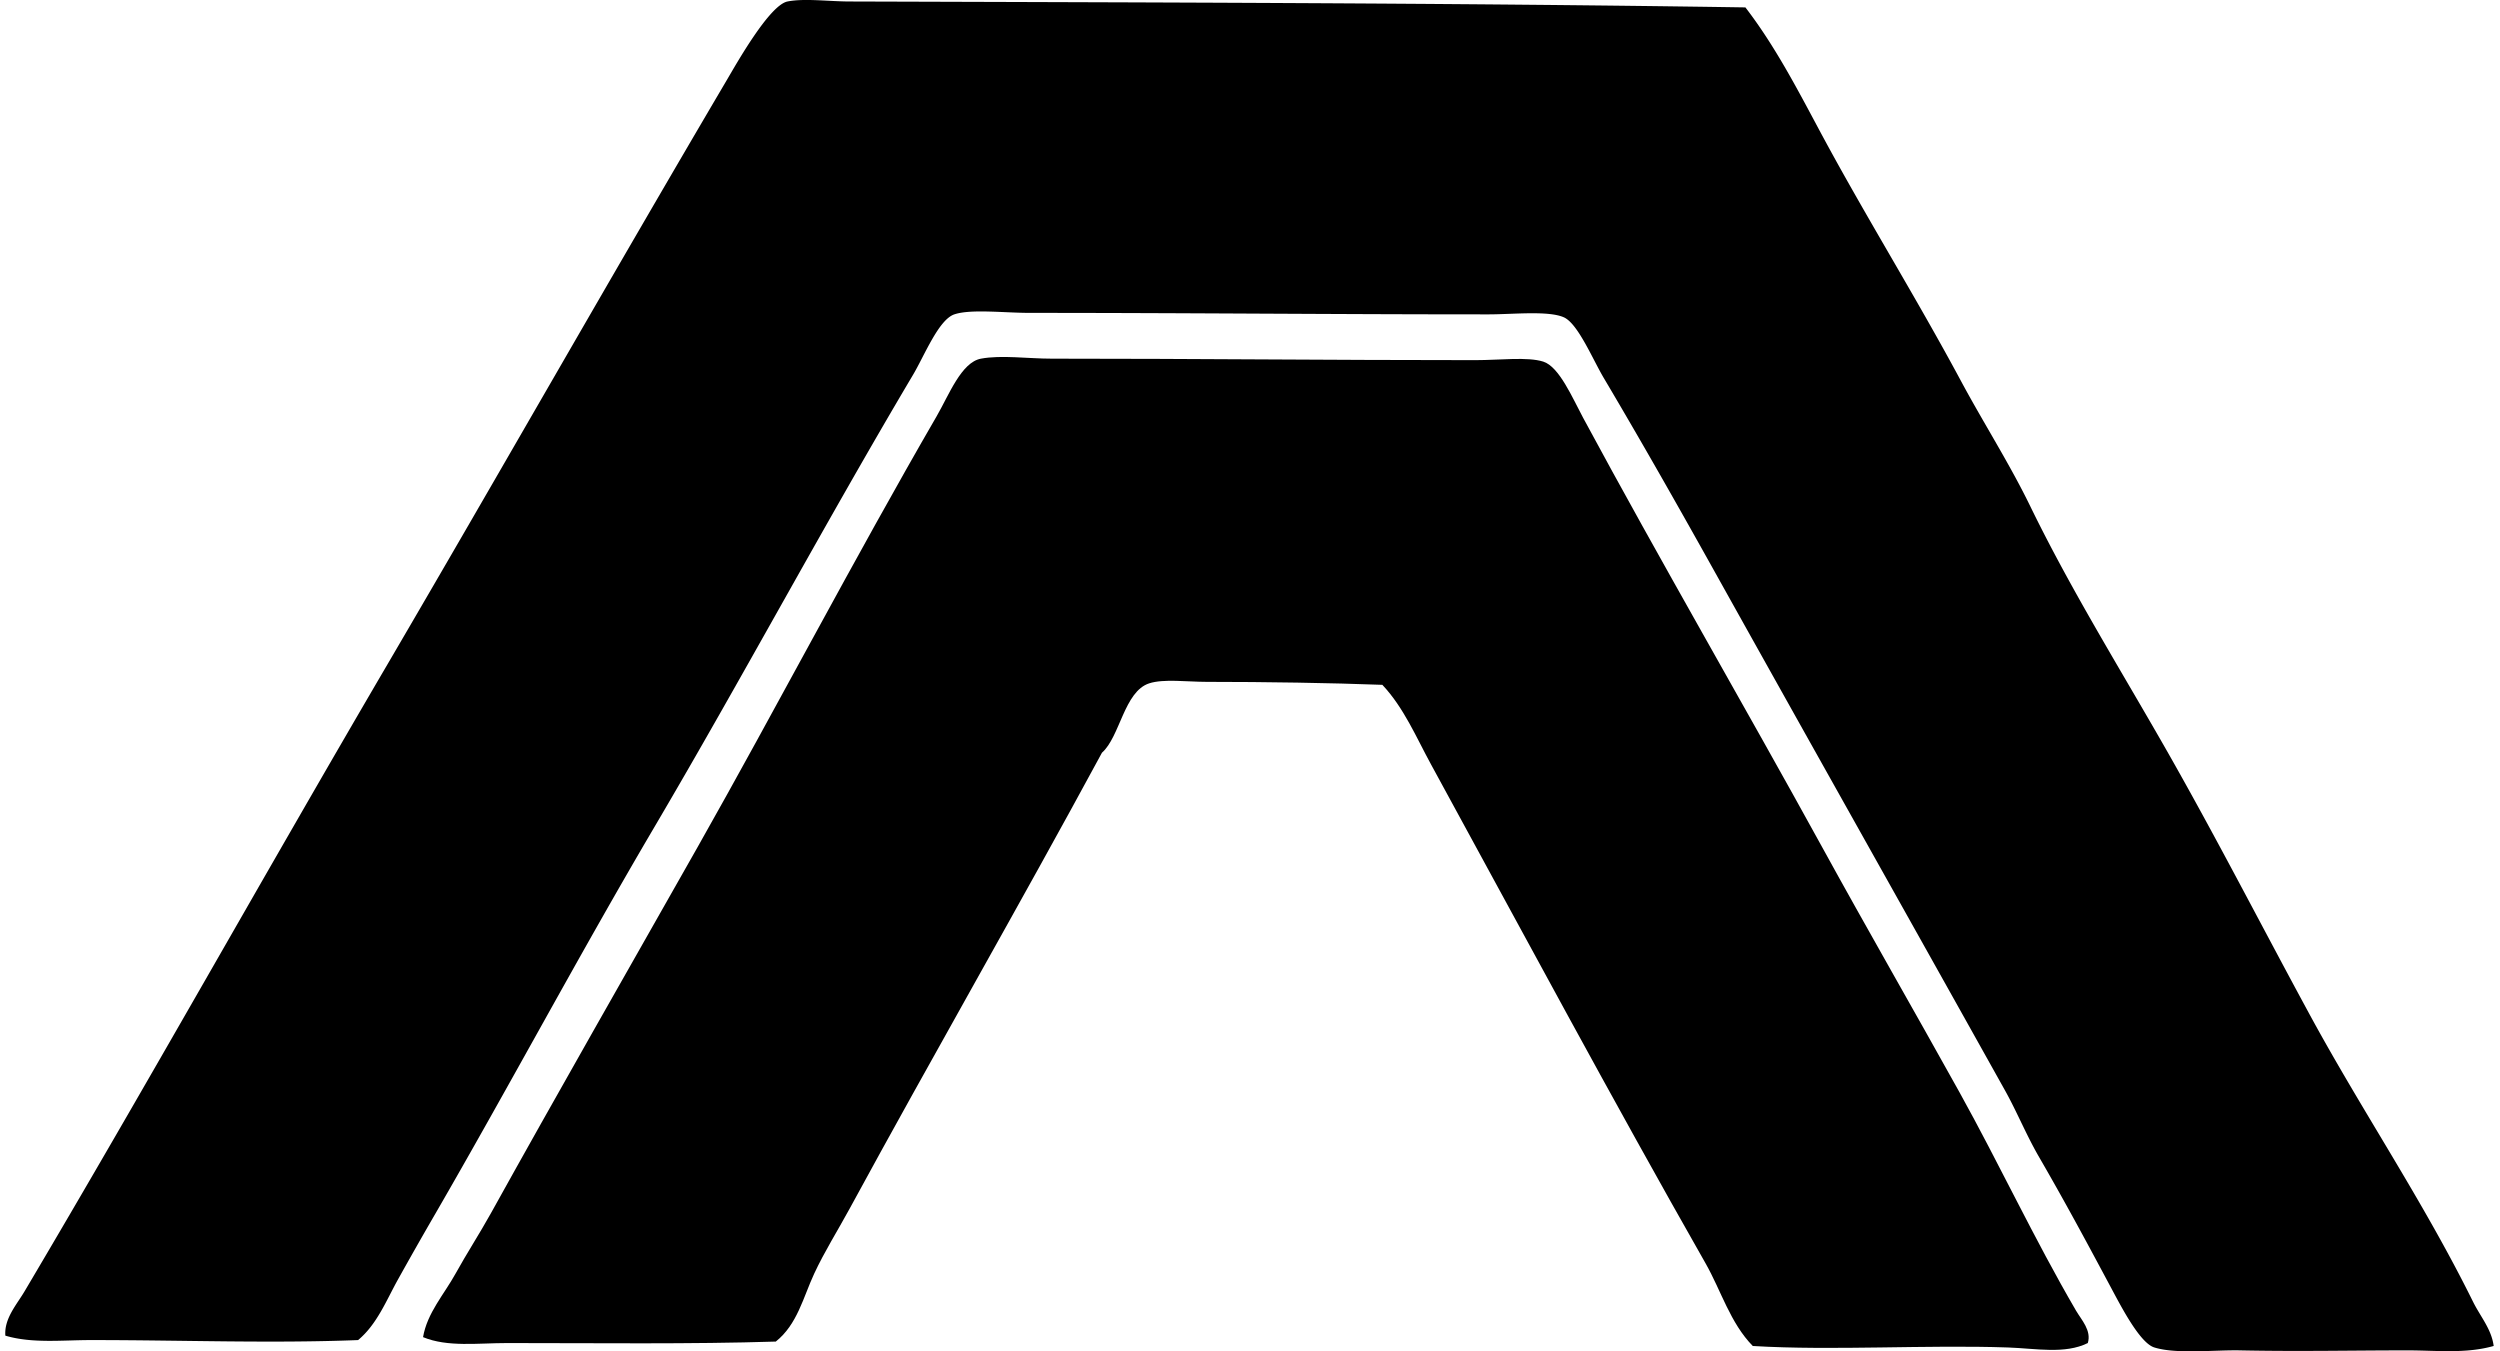 <svg xmlns="http://www.w3.org/2000/svg" width="370" height="200" fill="none" viewBox="0 0 370 200">
  <path fill="#000" fill-rule="evenodd" d="M258.32 1.096c4.296 5.585 7.578 11.878 10.921 18.128 6.651 12.43 14.216 24.555 20.966 37.132 3.377 6.288 7.169 12.197 10.27 18.564 6.172 12.689 13.75 24.787 20.75 37.131 7.022 12.392 13.543 25.081 20.315 37.568 7.841 14.526 16.998 27.932 24.464 43.032 1.074 2.178 2.743 4.071 3.058 6.552-4.119 1.173-8.436.655-12.672.655-8.419 0-15.907.181-24.9 0-3.804-.077-9.45.578-12.667-.44-2.118-.668-4.853-5.969-6.336-8.734-3.748-7-6.841-12.771-10.705-19.439-1.898-3.278-3.296-6.733-5.025-9.83-14.579-26.112-28.394-50.636-43.032-76.886-5.124-9.187-10.645-18.934-16.382-28.613-1.656-2.795-3.817-8.031-5.896-8.954-2.286-1.014-7.505-.436-11.141-.436-23.592 0-43.864-.215-67.927-.22-3.761 0-8.708-.6-11.141.22-2.32.777-4.425 6.108-6.116 8.954-13.103 22.088-25.271 44.84-38.223 66.837-11.201 19.021-21.518 38.395-32.547 57.446a643.096 643.096 0 0 0-5.46 9.61c-1.721 3.092-3.101 6.634-5.896 8.958-12.987.509-25.832 0-39.534 0-4.258 0-8.726.522-12.672-.655-.19-2.532 1.669-4.577 2.838-6.552 18.136-30.615 35.466-61.635 53.733-92.831C74.033 69.817 90.397 41 107.598 11.797 109.004 9.412 113.873.755 116.552.22c2.484-.496 6.034-.008 9.174 0 43.411.143 89.174.207 132.594.876Z" clip-rule="evenodd"/>
  <path fill="#000" fill-rule="evenodd" d="M259.411 199.207c-3.342-3.416-4.692-8.199-6.987-12.232-13.746-24.154-27.091-49.049-40.625-73.828-2.2-4.024-4.024-8.411-7.212-11.792-7.63-.285-17.209-.44-25.987-.44-2.907 0-6.379-.475-8.522.22-3.71 1.203-4.322 7.927-6.988 10.265-12.206 22.562-25.011 44.805-37.351 67.492-1.756 3.231-3.735 6.37-5.241 9.614-1.621 3.481-2.488 7.505-5.68 10.045-12.56.401-26.509.22-39.754.22-4.356 0-8.816.63-12.452-.875.612-3.589 3.11-6.319 4.804-9.39 1.657-2.993 3.576-5.952 5.245-8.958 10.011-18.042 20.022-35.506 30.58-54.169 11.663-20.613 23.179-42.7 35.385-63.778 1.821-3.145 3.645-7.975 6.552-8.519 3.028-.565 6.914 0 10.49 0 21.181 0 41.216.22 62.682.22 3.61 0 7.708-.522 10.05.216 2.368.746 4.33 5.391 5.896 8.303 11.525 21.38 23.847 42.562 35.385 63.558 6.703 12.206 13.673 24.296 20.315 36.26 5.935 10.697 11.05 21.687 17.252 32.327.803 1.372 2.325 2.951 1.747 4.805-3.381 1.678-7.703.798-11.792.656-12.159-.423-25.836.492-37.792-.22Z" clip-rule="evenodd"/>
</svg>
